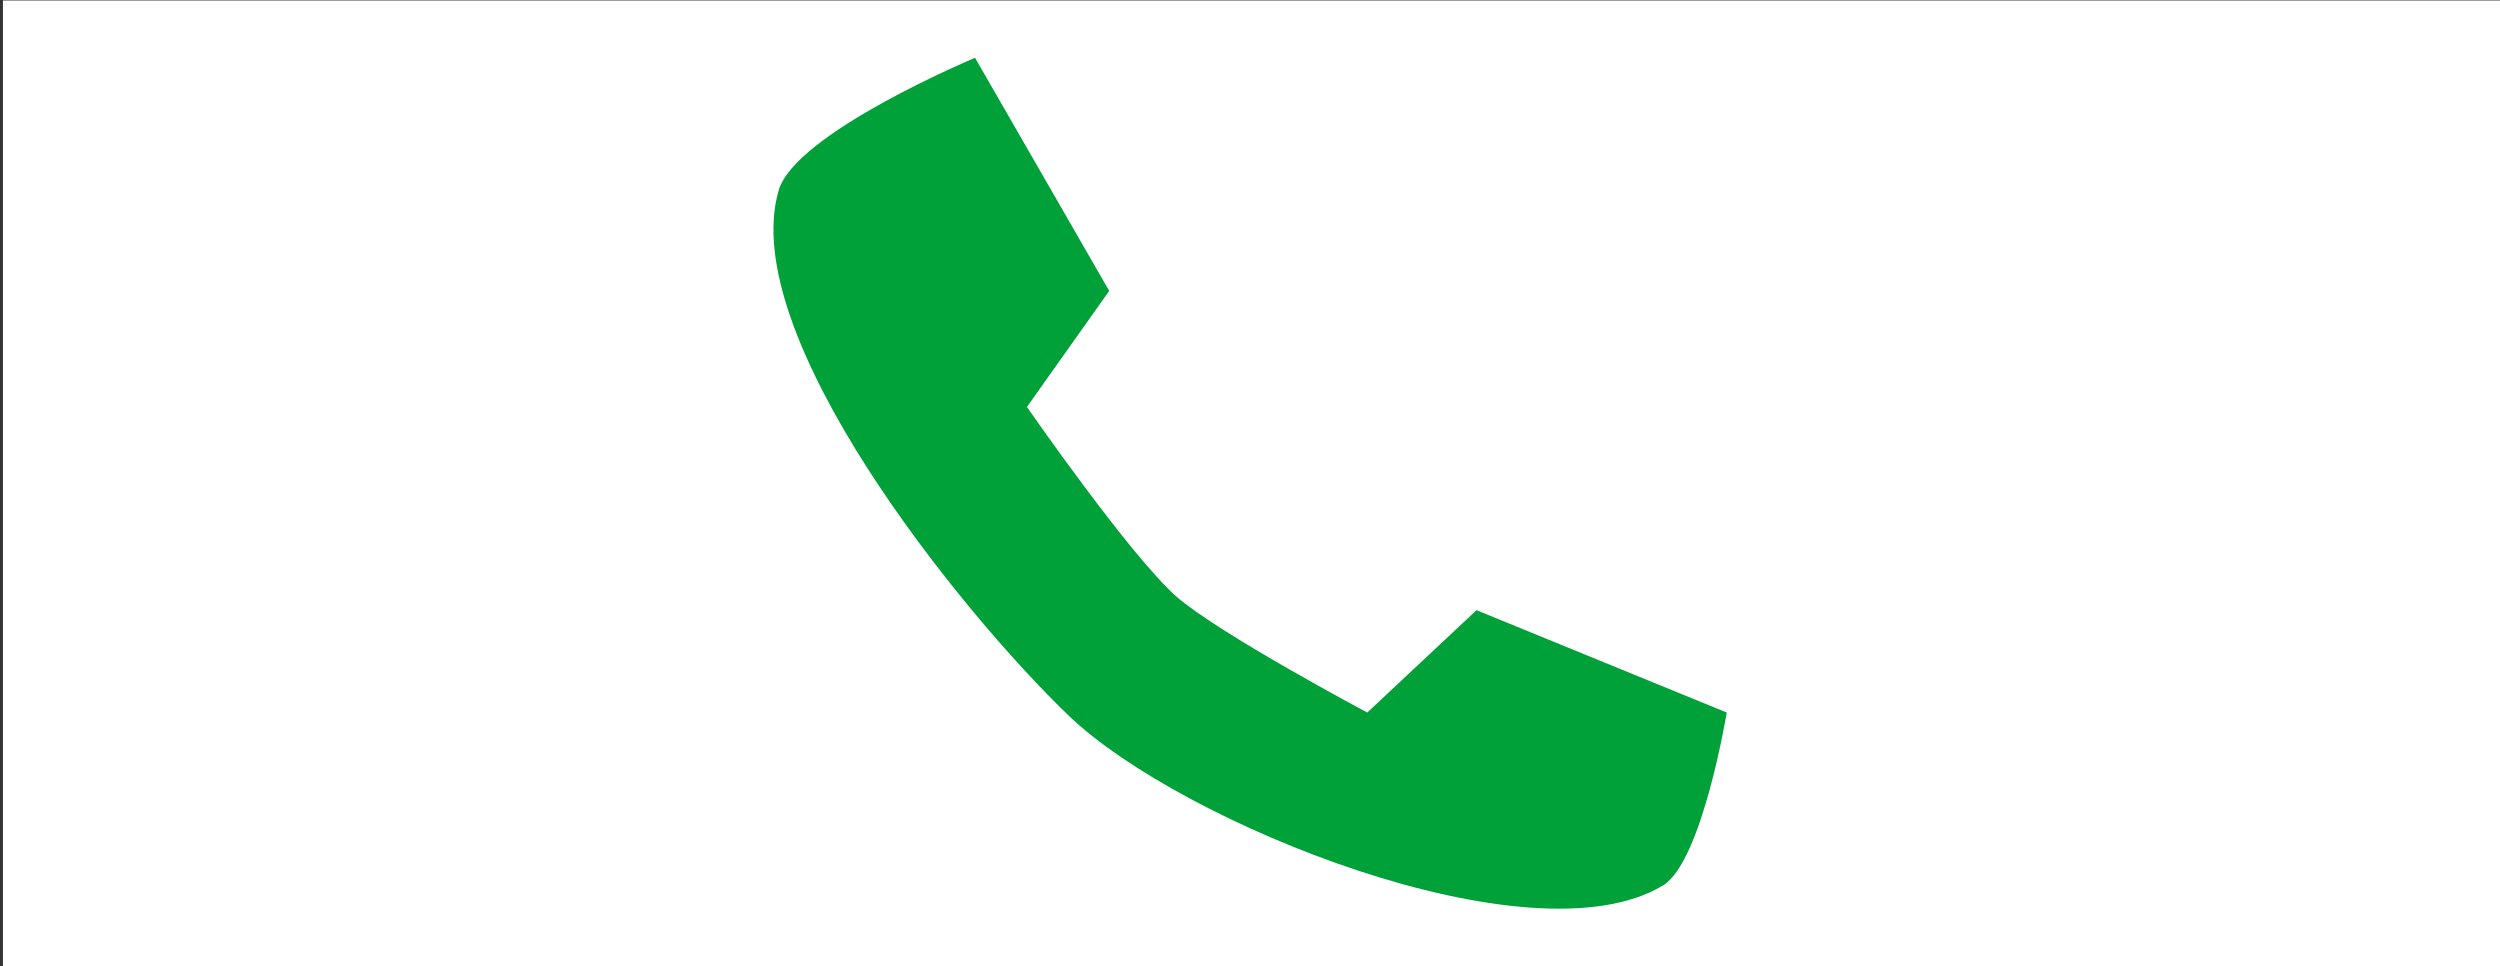 <?xml version="1.0" encoding="utf-8"?>
<!-- Generator: Adobe Illustrator 25.4.7, SVG Export Plug-In . SVG Version: 6.00 Build 0)  -->
<svg version="1.1" id="Ebene_1" xmlns="http://www.w3.org/2000/svg" xmlns:xlink="http://www.w3.org/1999/xlink" x="0px" y="0px"
	 viewBox="0 0 510.5 197.3" style="enable-background:new 0 0 510.5 197.3;" xml:space="preserve">
<rect x="0" y="0" width="510.5" height="197.3" fill="#333333" stroke="none"/>
<style type="text/css">
	.st0{fill:#FFFFFF;}
	.st1{fill:#00A139;}
</style>
<rect x="0.6" y="0.1" class="st0" width="510" height="197.6"/>
<path class="st1" d="M199.1,11.8l27.4,47.6l-16.8,23.7c0,0,21,30.3,30.5,38.7c8.7,7.6,39,23.7,39,23.7l22.3-20.9l51.1,20.9
	c0,0-5,30.4-13,35.3c-27,16.3-98.6-12.8-121.3-34.6C196.2,125,150.4,68.3,159,38.9C162.3,27.2,199.1,11.8,199.1,11.8z"/>
</svg>

